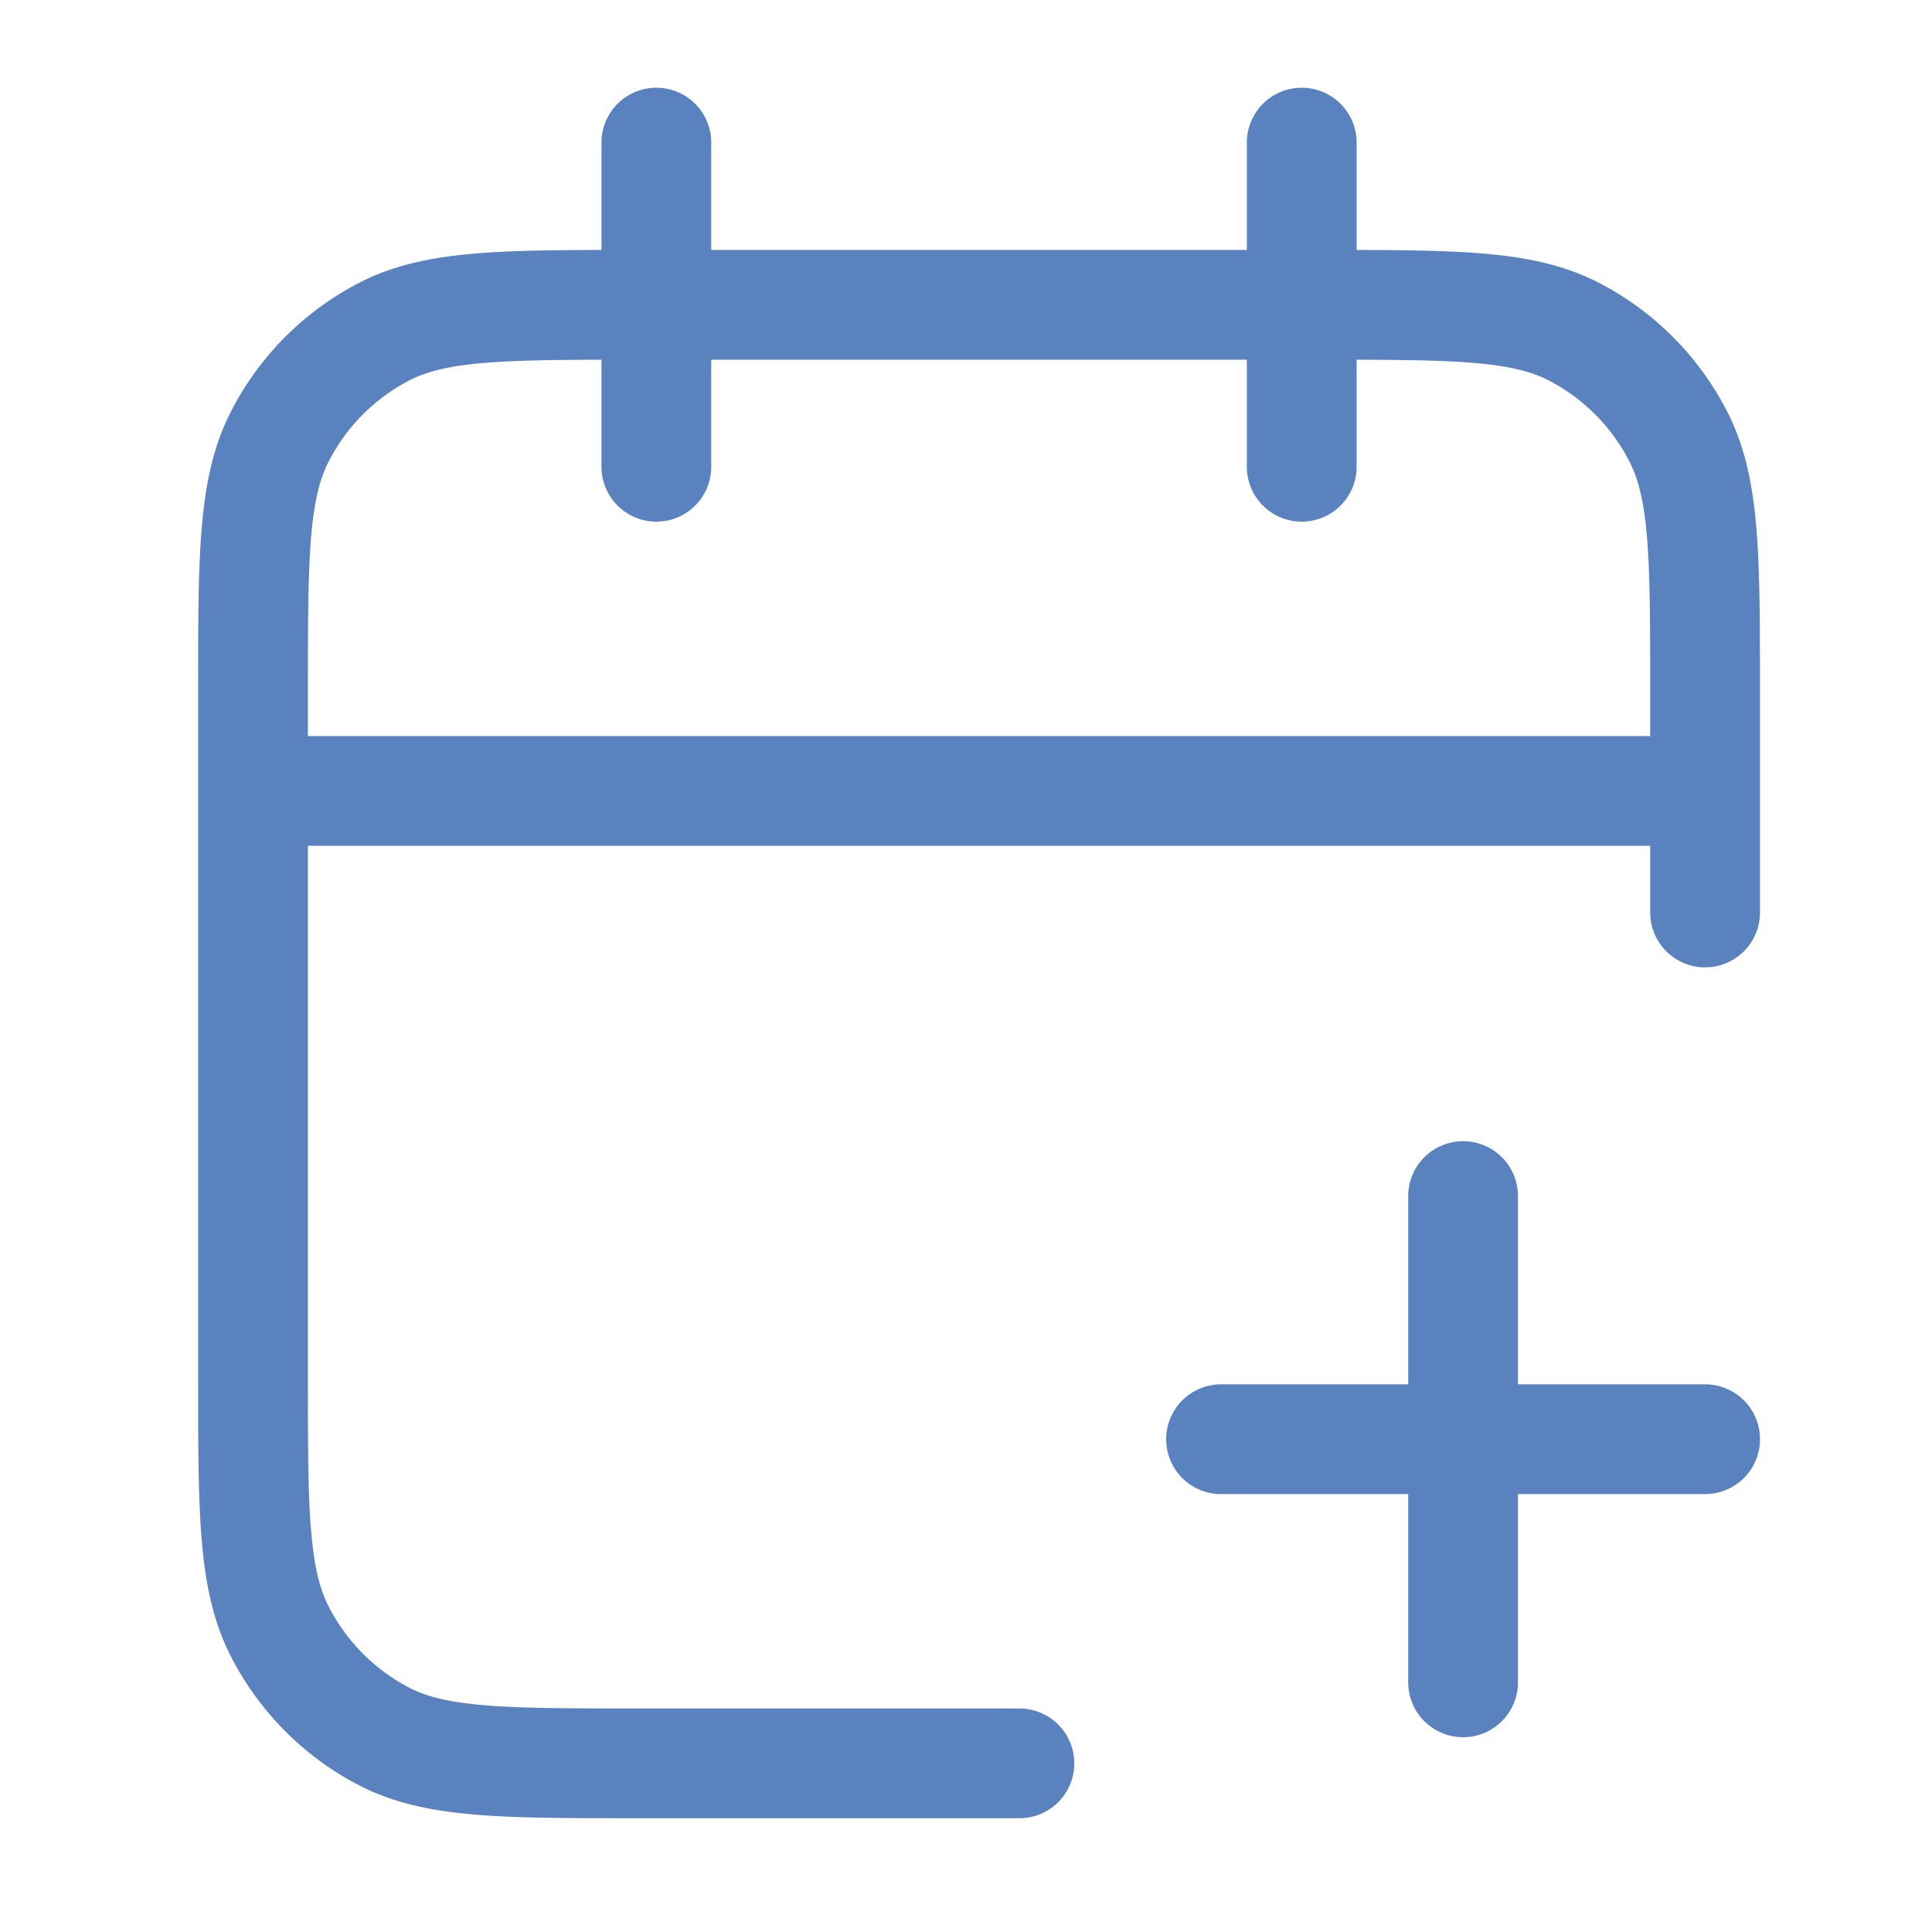 <svg xmlns="http://www.w3.org/2000/svg" width="44" height="44" viewBox="0 0 44 44">
  <g id="Grupo_14661" data-name="Grupo 14661" transform="translate(-5585)">
    <rect id="calendar-plus-02" width="44" height="44" transform="translate(5585)" fill="none"/>
    <path id="Icon" d="M17.454,36.911H8.819c-3.087,0-4.63,0-5.809-.6A5.524,5.524,0,0,1,.6,33.888C0,32.7,0,31.153,0,28.053V12.55C0,9.449,0,7.9.6,6.714a5.524,5.524,0,0,1,2.409-2.42c1.179-.6,2.722-.6,5.809-.6H24.252c3.087,0,4.63,0,5.809.6a5.524,5.524,0,0,1,2.409,2.42c.6,1.184.6,2.735.6,5.836v4.983M0,14.765H33.07M23.884,7.382V0M9.186,7.382V0M27.559,35.066V23.992m5.512,5.537H22.047" transform="translate(5590.762 3.248)" fill="none" stroke="#5a82bf" stroke-linecap="round" stroke-linejoin="round" stroke-width="2.5"/>
  </g>
</svg>
